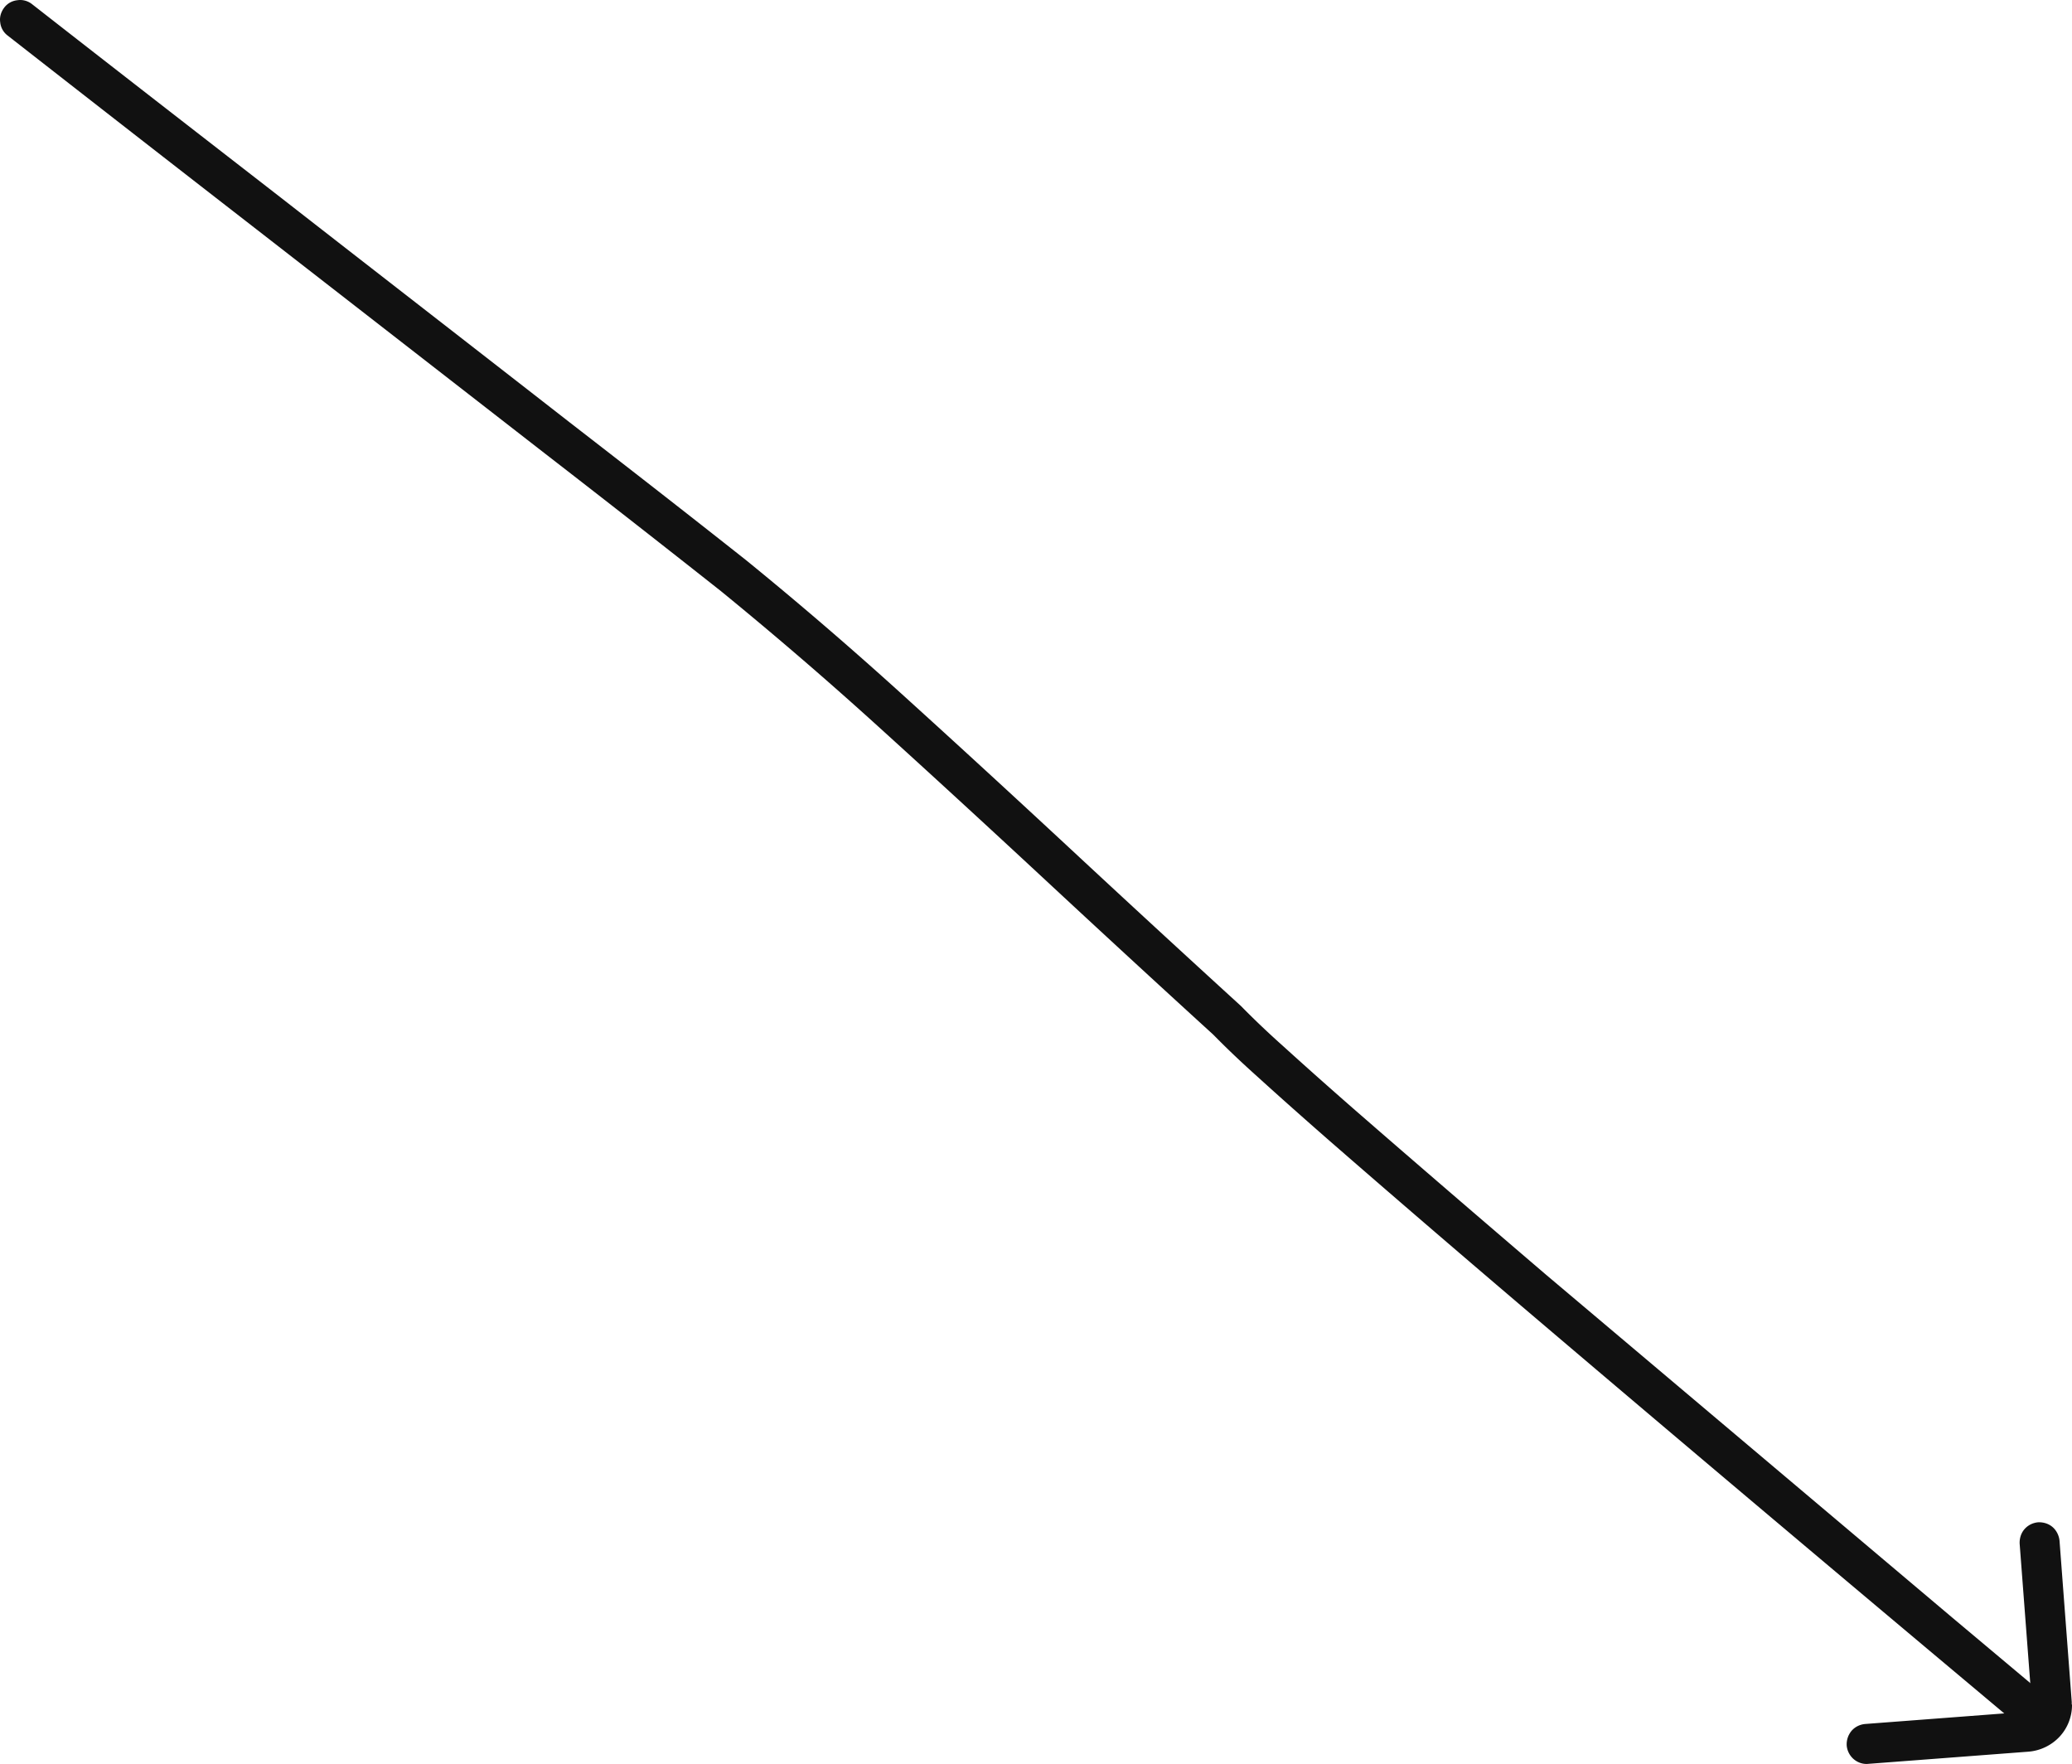 <svg xmlns="http://www.w3.org/2000/svg" style="isolation:isolate" viewBox="5549.532 7373.252 77.988 66.381" width="103.984" height="88.508"><g fill="#111"><path d="M5549.82 7374.59a.71.71 0 01-.28-.5c-.03-.2.03-.39.15-.55.12-.16.3-.26.5-.28.2-.03.4.03.55.15 3.11 2.43 6.23 4.85 9.35 7.27 3.63 2.83 7.27 5.65 10.9 8.48 2.21 1.71 4.42 3.43 6.62 5.17 1.98 1.61 3.92 3.28 5.82 5 2.12 1.92 4.23 3.86 6.33 5.81 2.15 2 4.31 3.99 6.48 5.97.52.53 1.06 1.04 1.61 1.53.87.79 1.75 1.57 2.63 2.34 2.4 2.09 4.82 4.17 7.24 6.24l15.31 12.92 3.54 2.97c.15.13.24.32.26.51.02.2-.05.4-.17.55-.13.15-.32.25-.51.27-.2.01-.4-.05-.55-.18l-3.54-2.97c-5.11-4.29-10.22-8.6-15.31-12.93-2.43-2.07-4.85-4.15-7.26-6.25-.89-.78-1.77-1.56-2.64-2.35-.57-.51-1.12-1.03-1.65-1.57-2.16-1.97-4.32-3.96-6.46-5.95-2.1-1.95-4.2-3.88-6.32-5.8-1.88-1.7-3.79-3.34-5.75-4.94-2.19-1.73-4.39-3.45-6.6-5.16l-10.9-8.47c-3.12-2.42-6.24-4.85-9.35-7.28z"/><path d="M5619.73 7438.13l6.05-.46c.13-.01.23-.11.24-.24l-.01-.04-.46-6.04c-.01-.2.05-.4.18-.55.13-.15.31-.24.51-.26.2-.01.4.05.55.18.15.13.24.32.26.51l.46 6.07v.09c.01.01.01.02.01.03 0 .44-.17.87-.47 1.19-.3.32-.71.52-1.15.56l-6.05.46c-.2.02-.4-.05-.55-.18a.768.768 0 01-.26-.51c-.01-.2.05-.39.18-.55.13-.15.31-.24.51-.26z"/></g></svg>